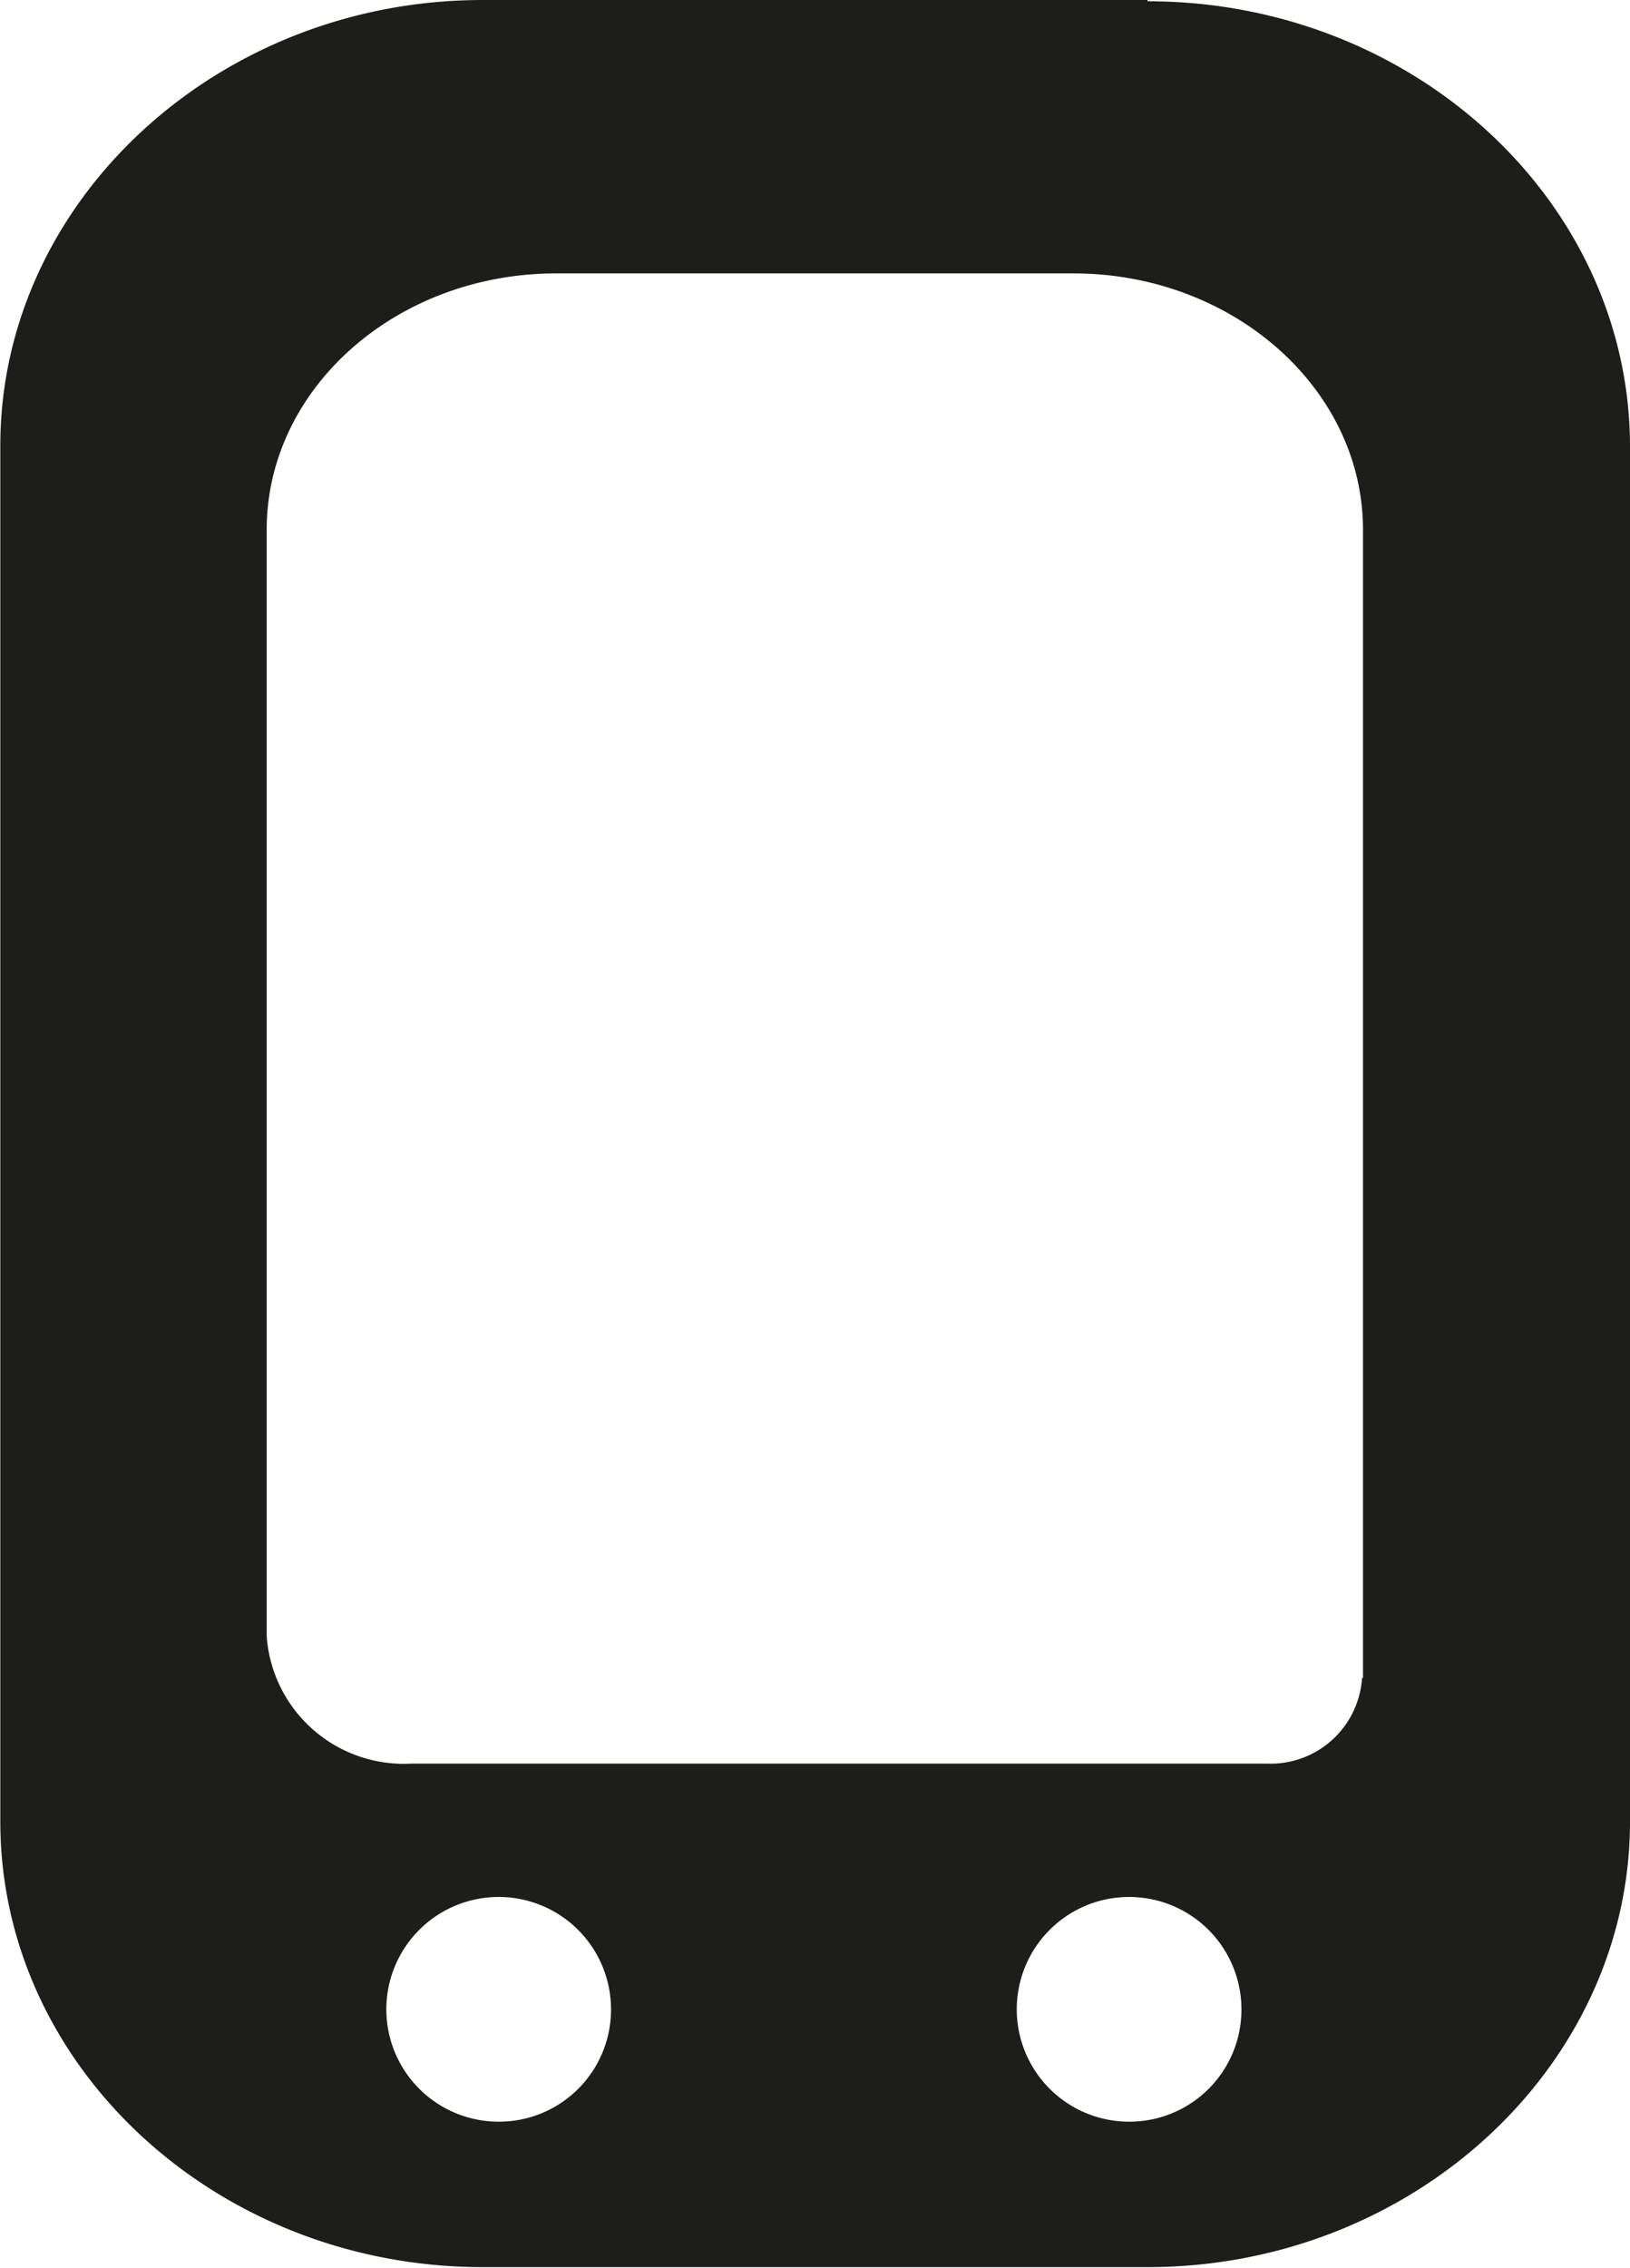 <svg id="Ebene_1" data-name="Ebene 1" xmlns="http://www.w3.org/2000/svg" viewBox="0 0 51.22 71.26"><defs><style>.cls-1{fill:#1d1d1b;}</style></defs><title>display</title><path class="cls-1" d="M88,87.92a2.88,2.88,0,0,1-3,2.69H58.13a4.32,4.32,0,0,1-4.55-4V51.85c0-4.45,4.08-8.06,9.1-8.06H78.93c5,0,9.1,3.61,9.1,8.06V87.92Zm-7.32,13.94a3.53,3.53,0,1,1,3.53-3.53,3.52,3.52,0,0,1-3.53,3.53m-19.81,0a3.53,3.53,0,1,1,3.53-3.53,3.52,3.52,0,0,1-3.53,3.53M81.26,35.2H60.37c-8.34,0-15.16,6.32-15.16,14V92.43c0,7.72,6.82,14,15.16,14H81.26c8.34,0,15.16-6.32,15.16-14V49.24c0-7.72-6.82-14-15.16-14" transform="translate(-45.2 -35.2)"/></svg>